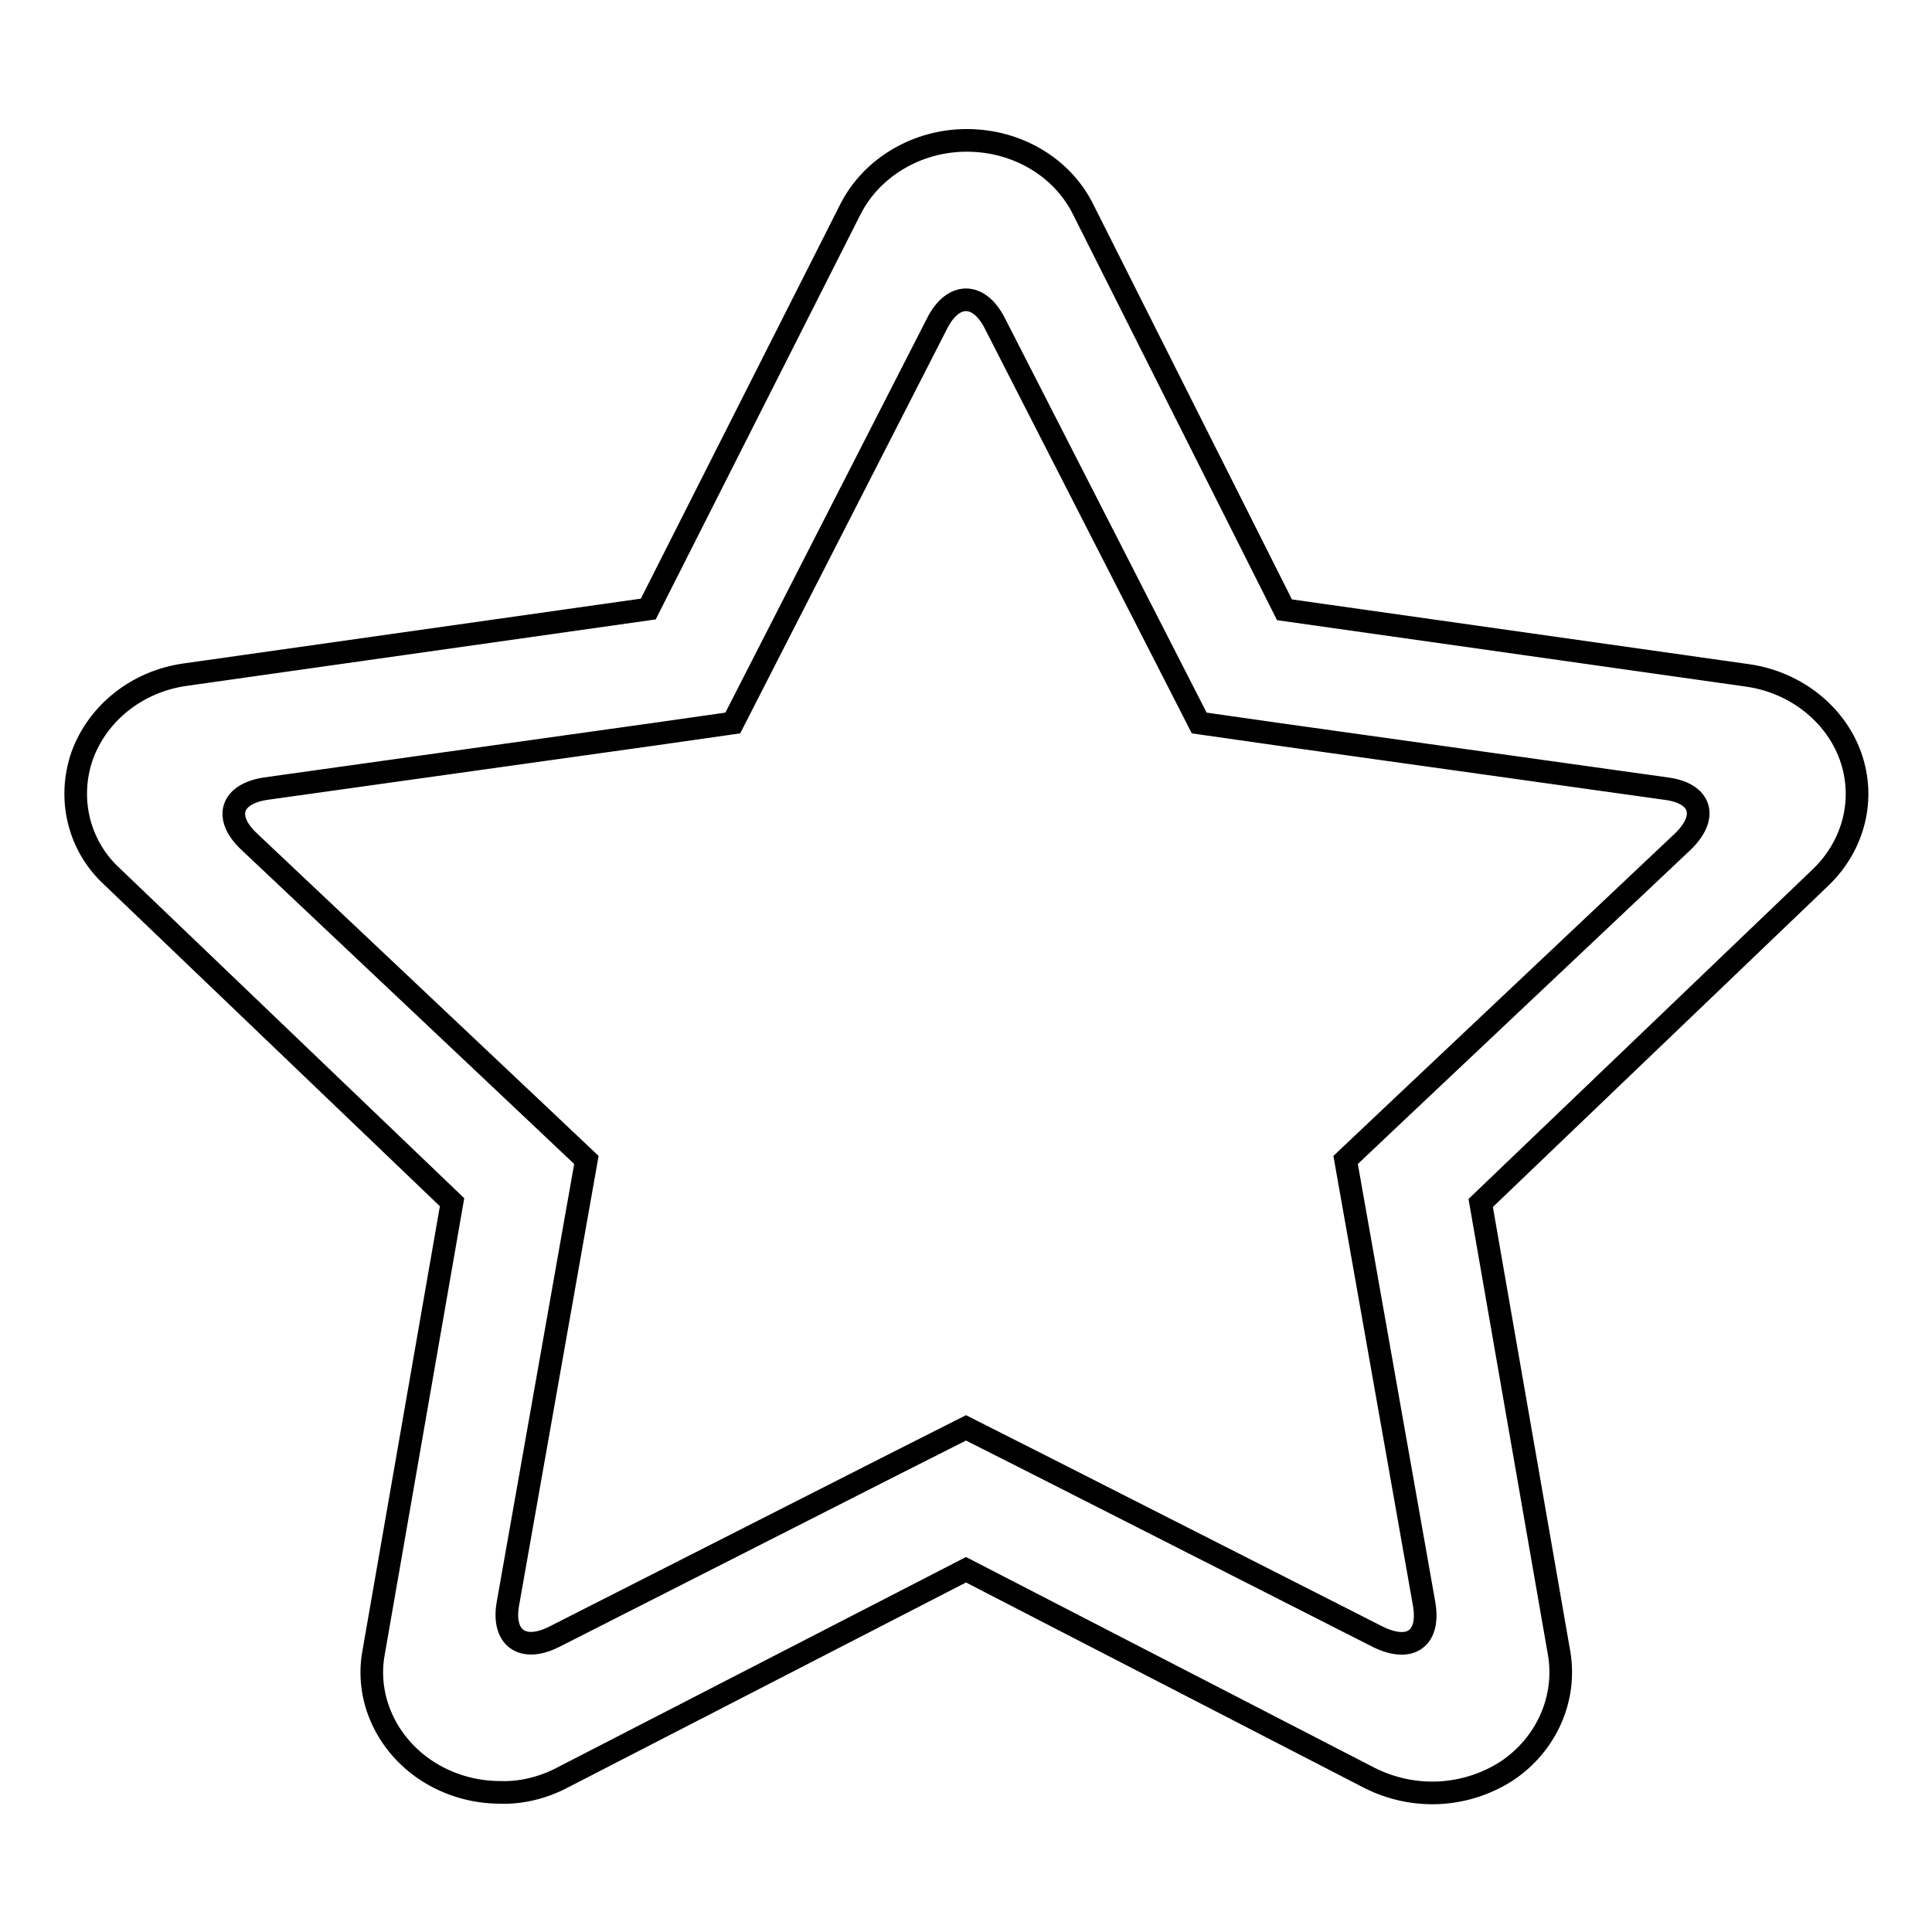 <?xml version="1.0" encoding="utf-8"?>
<!-- Svg Vector Icons : http://www.onlinewebfonts.com/icon -->
<!DOCTYPE svg PUBLIC "-//W3C//DTD SVG 1.1//EN" "http://www.w3.org/Graphics/SVG/1.1/DTD/svg11.dtd">
<svg version="1.1" xmlns="http://www.w3.org/2000/svg" xmlns:xlink="http://www.w3.org/1999/xlink" x="0px" y="0px" viewBox="0 0 256 256" enable-background="new 0 0 256 256" xml:space="preserve">
<g> <path stroke-width="3" fill-opacity="0" stroke="#000000"  d="M74.4,235.6L128,208l53.5,27.6c5.8,2.9,12.6,2.6,18.1-0.9c5.3-3.5,8-9.6,7-15.6l-10.4-59.7l45-43.1 c4.5-4.3,6-10.5,4-16.1c-2-5.6-7.3-9.8-13.6-10.7l-61.4-8.7l-26.7-53.1c-2.8-5.6-8.8-9.1-15.4-9.1c-6.6,0-12.6,3.6-15.4,9.1 L85.9,80.7l-61.4,8.7c-6.3,0.9-11.5,5-13.6,10.7c-2,5.7-0.5,12,4,16.1l45,43.1l-10.4,59.7c-1.1,6,1.7,12.1,7,15.6 c2.9,1.9,6.3,2.9,9.8,2.9C69,237.6,71.9,236.9,74.4,235.6z M86.6,97.3l10.5-1.5l4.6-9l22.5-44c2.1-4.1,5.5-4.1,7.6,0l22.5,44l4.6,9 l10.5,1.5l51.4,7.2c4.6,0.6,5.6,3.7,2.2,7l-37.4,35.3l-7.3,6.9l1.7,9.6l8.7,49.2c0.8,4.6-1.8,6.5-6.1,4.4l-45.1-22.9l-9.5-4.8 l-9.5,4.8l-45.1,22.9c-4.2,2.1-6.9,0.1-6.1-4.4l8.7-49.2l1.7-9.6l-7.3-6.9L33,111.5c-3.4-3.2-2.4-6.3,2.2-7L86.6,97.3L86.6,97.3 L86.6,97.3z"/></g>
</svg>
